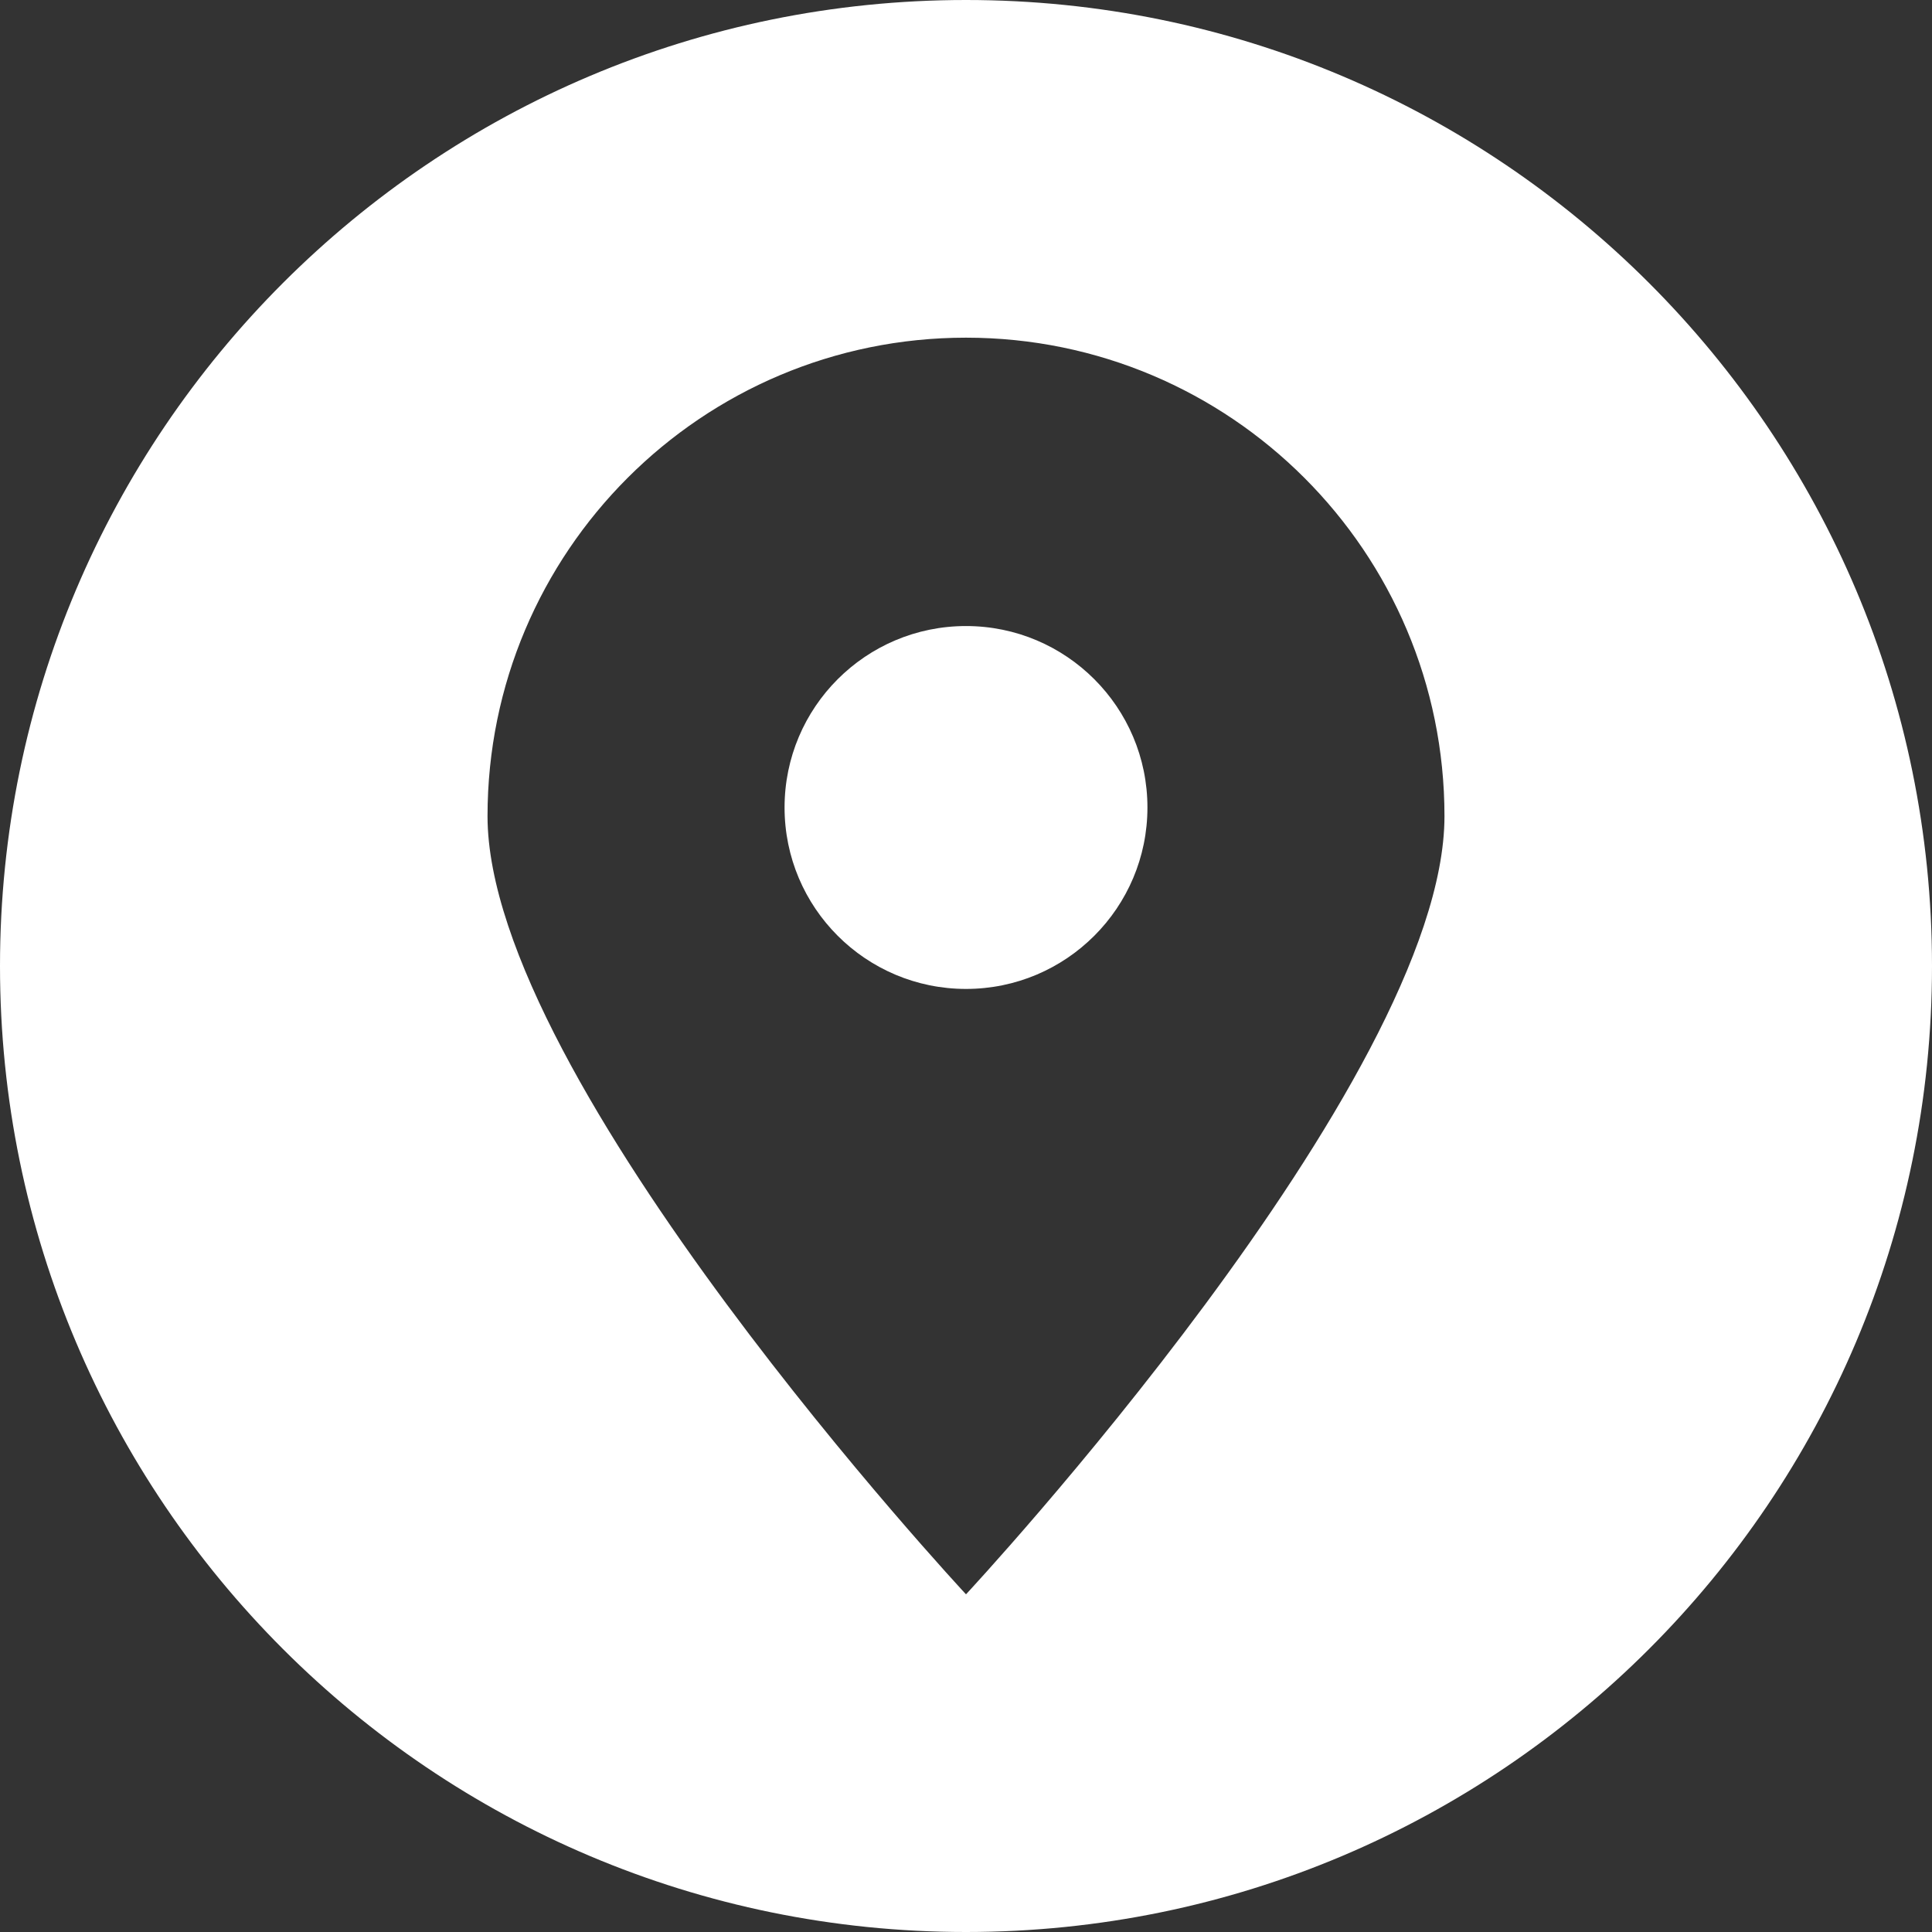 <svg xmlns="http://www.w3.org/2000/svg" width="922" height="922" viewBox="0 0 922 922" fill="none"><rect x="0" y="0" width="922" height="922" fill="#333333" stroke="none"/><g clip-path="url(#clip0_93_3)"><path fill-rule="evenodd" clip-rule="evenodd" d="M461 922C206.437 922 0 715.563 0 461C0 206.437 206.437 0 461 0C715.563 0 922 206.437 922 461C922 715.563 715.563 922 461 922ZM461 161.147C587.111 161.147 689.34 263.376 689.34 389.487C689.34 515.594 461 760.85 461 760.85C461 760.85 232.66 515.594 232.66 389.487C232.66 263.376 334.889 161.147 461 161.147ZM461 298.764C508.813 298.764 547.588 337.539 547.588 385.356C547.588 433.169 508.813 471.944 461 471.944C413.187 471.944 374.412 433.169 374.412 385.356C374.412 337.539 413.187 298.764 461 298.764Z" fill="white"></path></g><defs><clipPath id="clip0_93_3"><rect width="922" height="922" fill="white"></rect></clipPath></defs></svg>